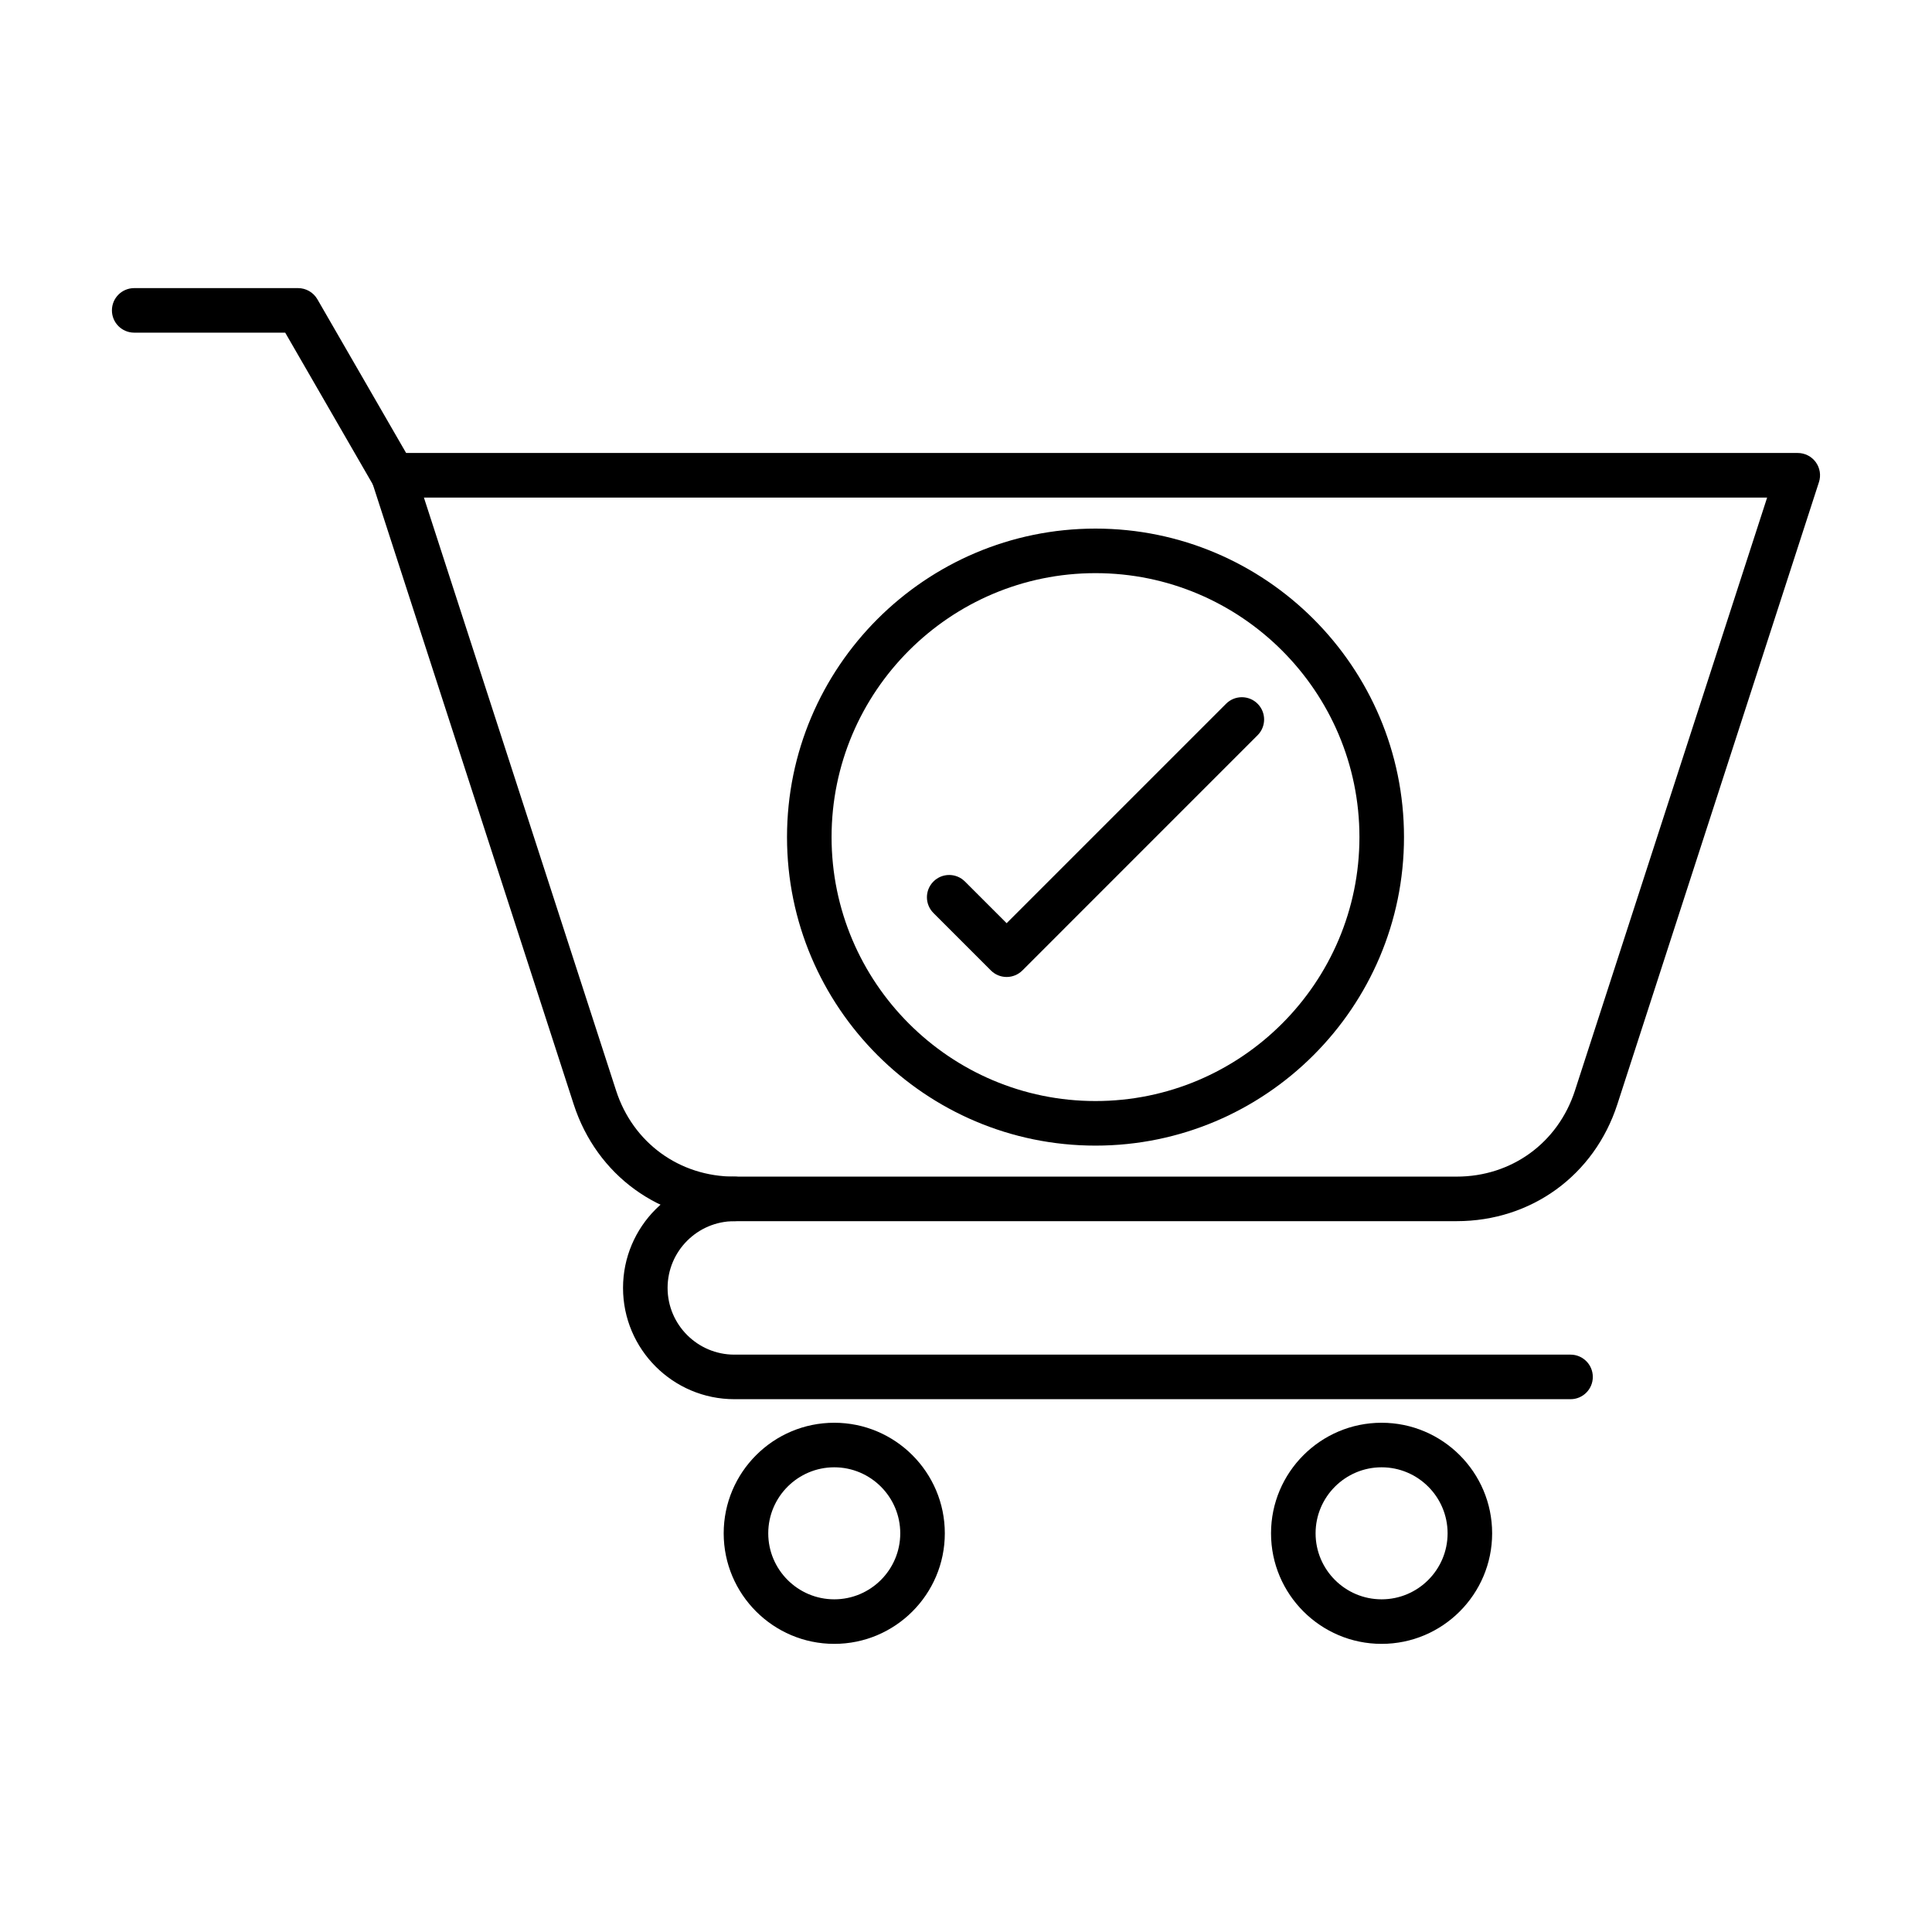 <?xml version="1.0" encoding="UTF-8"?>
<!-- Uploaded to: SVG Find, www.svgrepo.com, Generator: SVG Find Mixer Tools -->
<svg fill="#000000" width="800px" height="800px" version="1.1" viewBox="144 144 512 512" xmlns="http://www.w3.org/2000/svg">
 <g fill-rule="evenodd">
  <path d="m256.34 275.86 50.934 157.17c4.488 13.84 16.777 22.785 31.332 22.785h191.43c14.555 0 26.844-8.945 31.336-22.781l50.934-157.17h-355.96zm273.7 191.76h-191.43c-19.762 0-36.469-12.148-42.57-30.949l-53.434-164.9c-0.586-1.797-0.266-3.762 0.84-5.293 1.117-1.527 2.891-2.434 4.777-2.434h372.2c1.887 0 3.66 0.906 4.777 2.434 1.109 1.527 1.426 3.496 0.84 5.293l-53.434 164.9c-6.098 18.801-22.797 30.949-42.57 30.949z"/>
  <path d="m248.23 275.86c-2.039 0-4.027-1.059-5.125-2.953l-23.523-40.75h-40.016c-3.258 0-5.906-2.641-5.906-5.902 0-3.262 2.644-5.902 5.902-5.902h43.43c2.102 0 4.059 1.129 5.113 2.953l25.227 43.699c1.629 2.824 0.664 6.434-2.164 8.066-0.934 0.535-1.949 0.793-2.941 0.789z"/>
  <path d="m560.21 514.8h-221.6c-16.266 0-29.5-13.23-29.5-29.488 0-16.266 13.234-29.492 29.5-29.492 3.262 0 5.902 2.644 5.902 5.902 0 3.258-2.644 5.902-5.902 5.902-9.758 0-17.691 7.934-17.691 17.684s7.934 17.684 17.691 17.684h221.6c3.258 0 5.902 2.644 5.902 5.906 0 3.258-2.644 5.902-5.902 5.902z"/>
  <path d="m365.09 532.85c-9.645 0-17.496 7.852-17.496 17.496s7.852 17.492 17.496 17.492c9.645 0 17.488-7.848 17.488-17.492s-7.84-17.492-17.488-17.496zm0 46.793c-16.164 0-29.305-13.141-29.305-29.297s13.141-29.301 29.305-29.301c16.156 0 29.297 13.145 29.297 29.301s-13.141 29.301-29.293 29.297z"/>
  <path d="m510.14 532.85c-9.645 0-17.496 7.852-17.496 17.496s7.852 17.492 17.496 17.492 17.488-7.848 17.488-17.492-7.84-17.492-17.484-17.496zm0 46.793c-16.164 0-29.305-13.141-29.305-29.297s13.141-29.301 29.305-29.301c16.156 0 29.293 13.145 29.293 29.301s-13.141 29.301-29.293 29.297z"/>
  <path d="m434.32 295.89c-38.57 0-69.945 31.379-69.945 69.949 0 38.57 31.375 69.949 69.945 69.949 38.57 0 69.945-31.379 69.945-69.949 0-38.57-31.375-69.949-69.945-69.949zm0 151.71c-45.082 0-81.754-36.676-81.754-81.758 0-45.082 36.676-81.758 81.754-81.758 45.082 0 81.754 36.676 81.754 81.758 0 45.082-36.676 81.758-81.754 81.758z"/>
  <path d="m410.77 402.91c-1.566 0-3.066-0.621-4.172-1.73l-15.223-15.223c-2.305-2.305-2.309-6.043 0-8.348 2.297-2.309 6.039-2.305 8.344 0l11.051 11.047 58.16-58.16c2.305-2.305 6.047-2.305 8.344 0 2.309 2.305 2.305 6.043 0 8.348l-62.328 62.336c-1.105 1.105-2.606 1.73-4.172 1.73z"/>
 </g>
</svg>